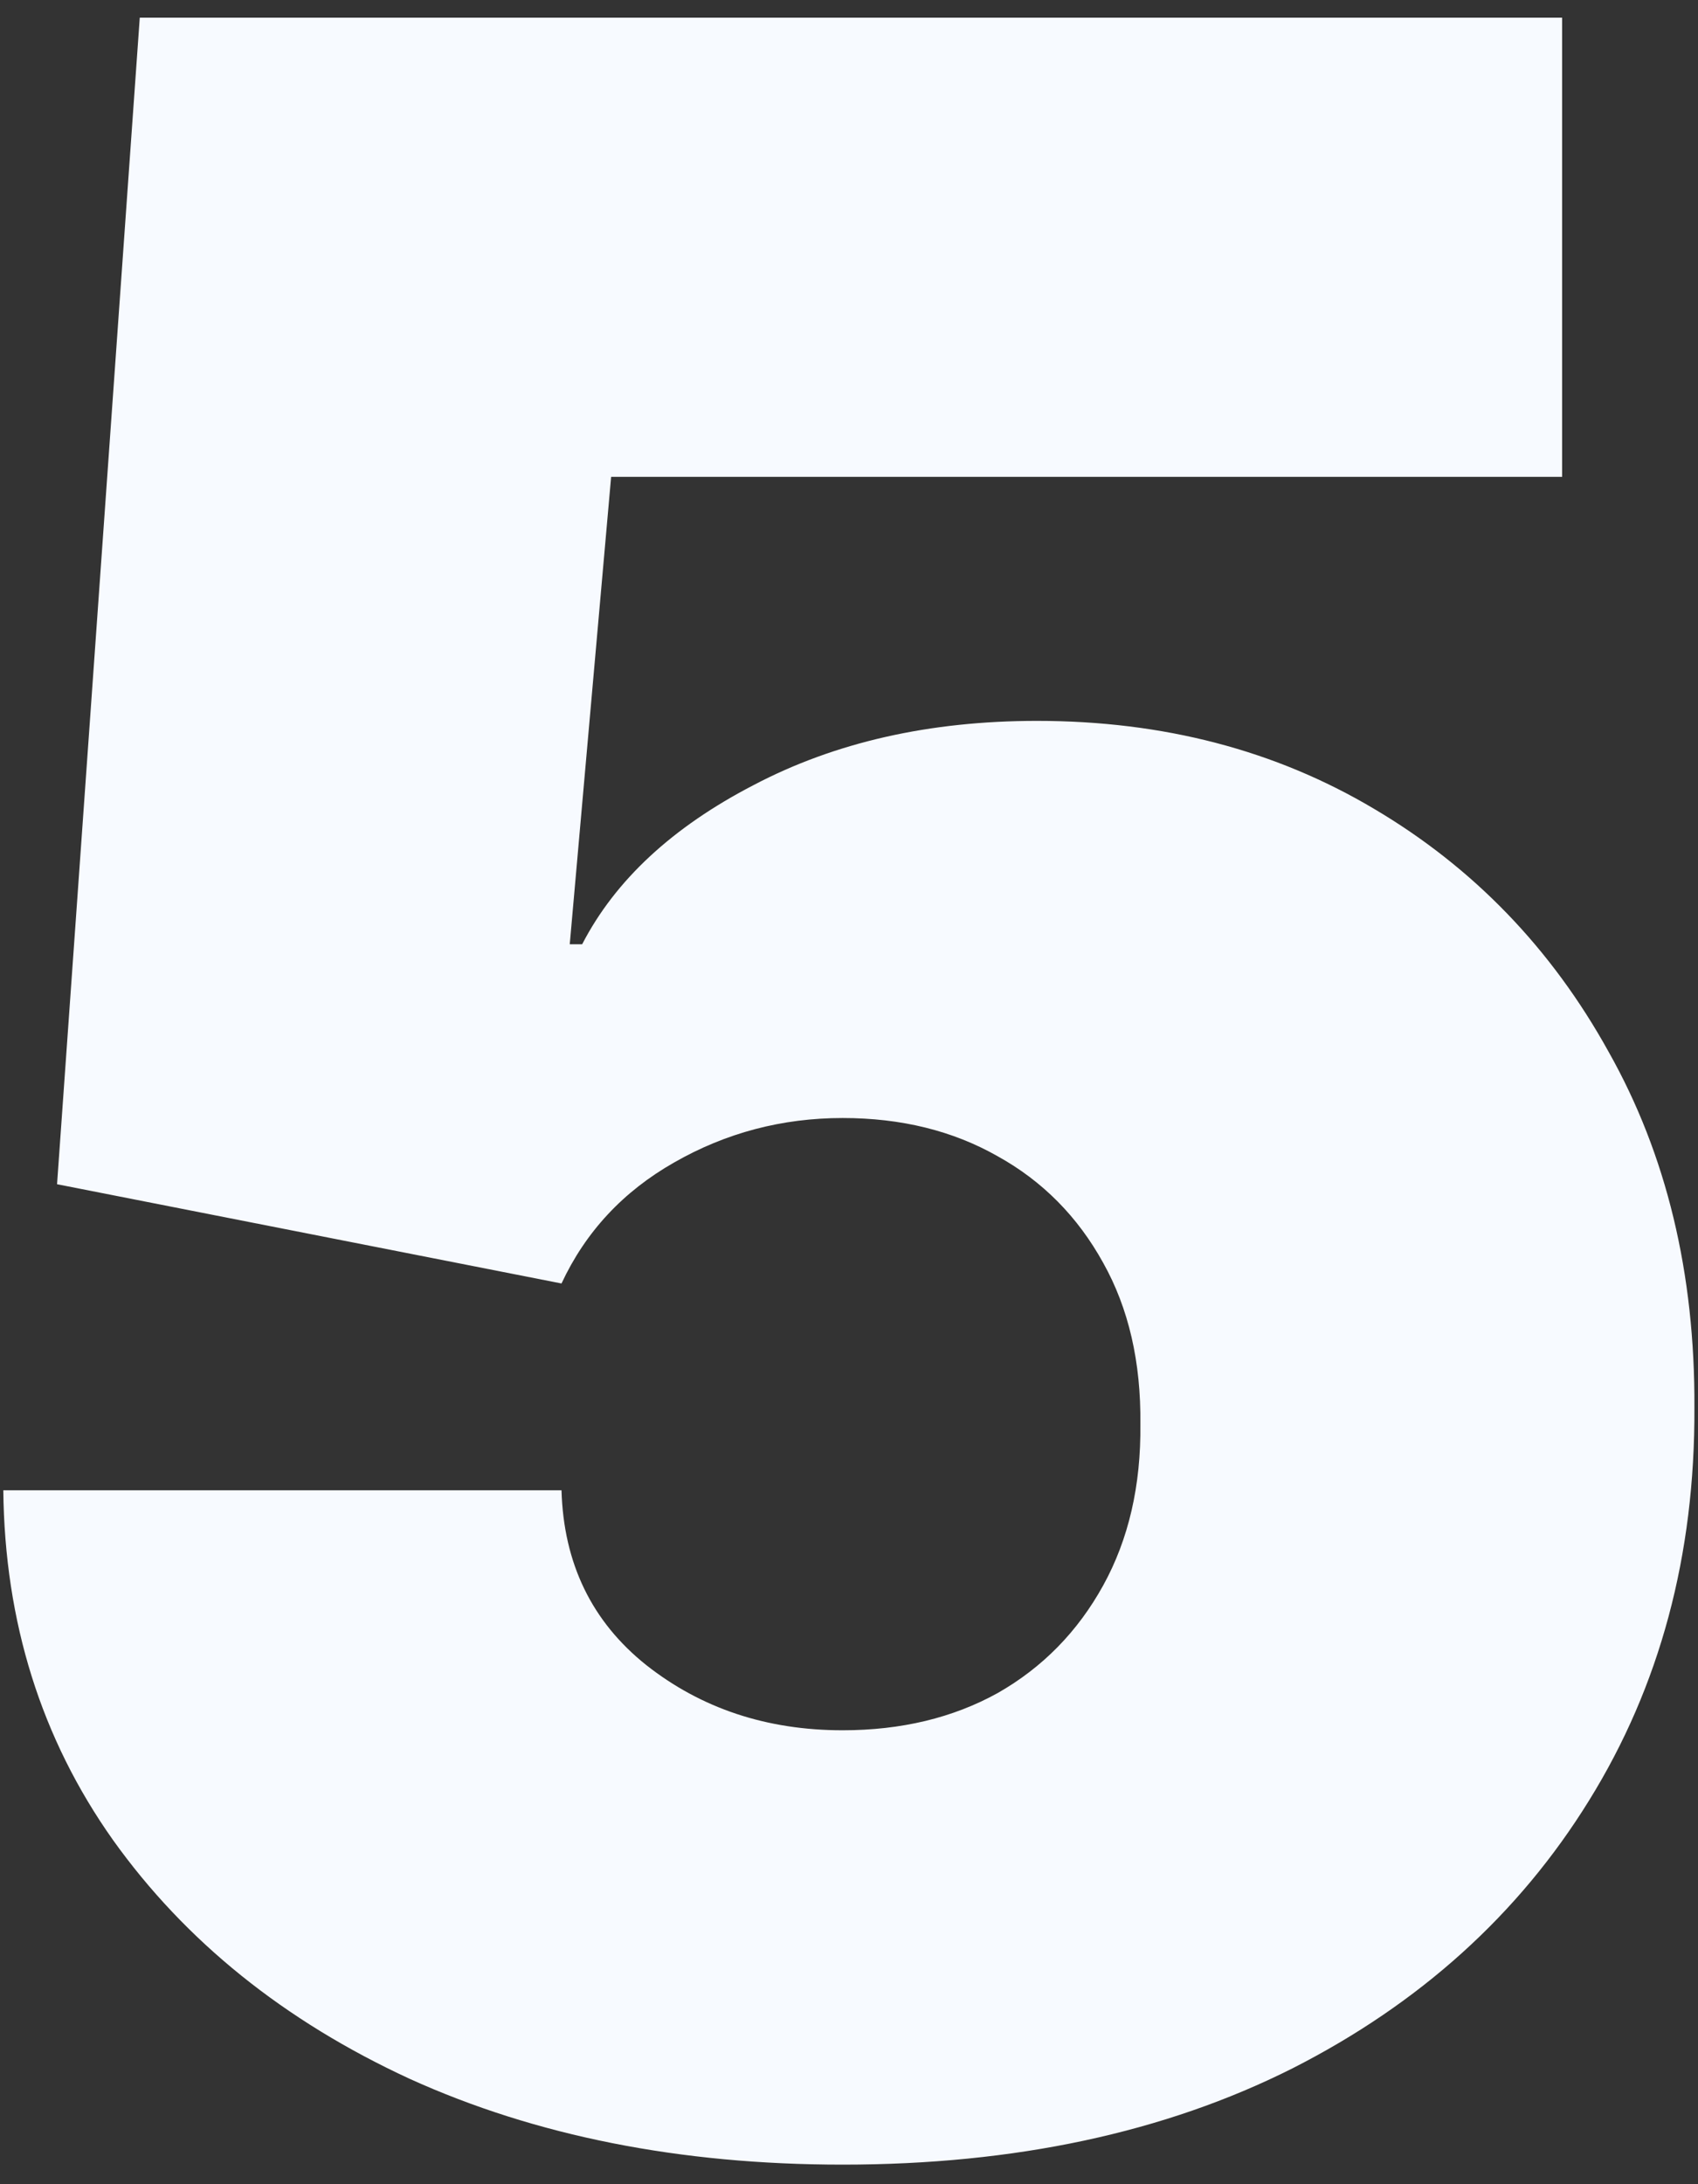 <?xml version="1.0" encoding="UTF-8"?> <svg xmlns="http://www.w3.org/2000/svg" width="35" height="45" viewBox="0 0 35 45" fill="none"><rect x="0" y="0" width="35" height="45" fill="#333333" stroke="none"/> <path d="M17.369 44.597C14.017 44.597 11.041 44.007 8.442 42.828C5.857 41.635 3.818 39.994 2.327 37.906C0.849 35.818 0.097 33.418 0.068 30.704H11.574C11.617 32.21 12.199 33.41 13.321 34.305C14.457 35.2 15.807 35.648 17.369 35.648C18.577 35.648 19.642 35.392 20.565 34.881C21.489 34.355 22.213 33.617 22.739 32.665C23.264 31.713 23.52 30.605 23.506 29.341C23.52 28.062 23.264 26.954 22.739 26.017C22.213 25.065 21.489 24.334 20.565 23.822C19.642 23.297 18.577 23.034 17.369 23.034C16.119 23.034 14.962 23.34 13.896 23.95C12.845 24.547 12.071 25.378 11.574 26.443L1.176 24.398L2.881 0.364H32.199V9.824H12.597L11.744 19.454H12C12.682 18.134 13.861 17.04 15.537 16.173C17.213 15.293 19.159 14.852 21.375 14.852C23.974 14.852 26.29 15.456 28.321 16.663C30.366 17.871 31.979 19.54 33.158 21.671C34.351 23.787 34.94 26.23 34.926 29C34.94 32.04 34.216 34.739 32.753 37.097C31.304 39.44 29.266 41.28 26.638 42.615C24.01 43.936 20.921 44.597 17.369 44.597Z" fill="#F7FAFF"></path> </svg> 